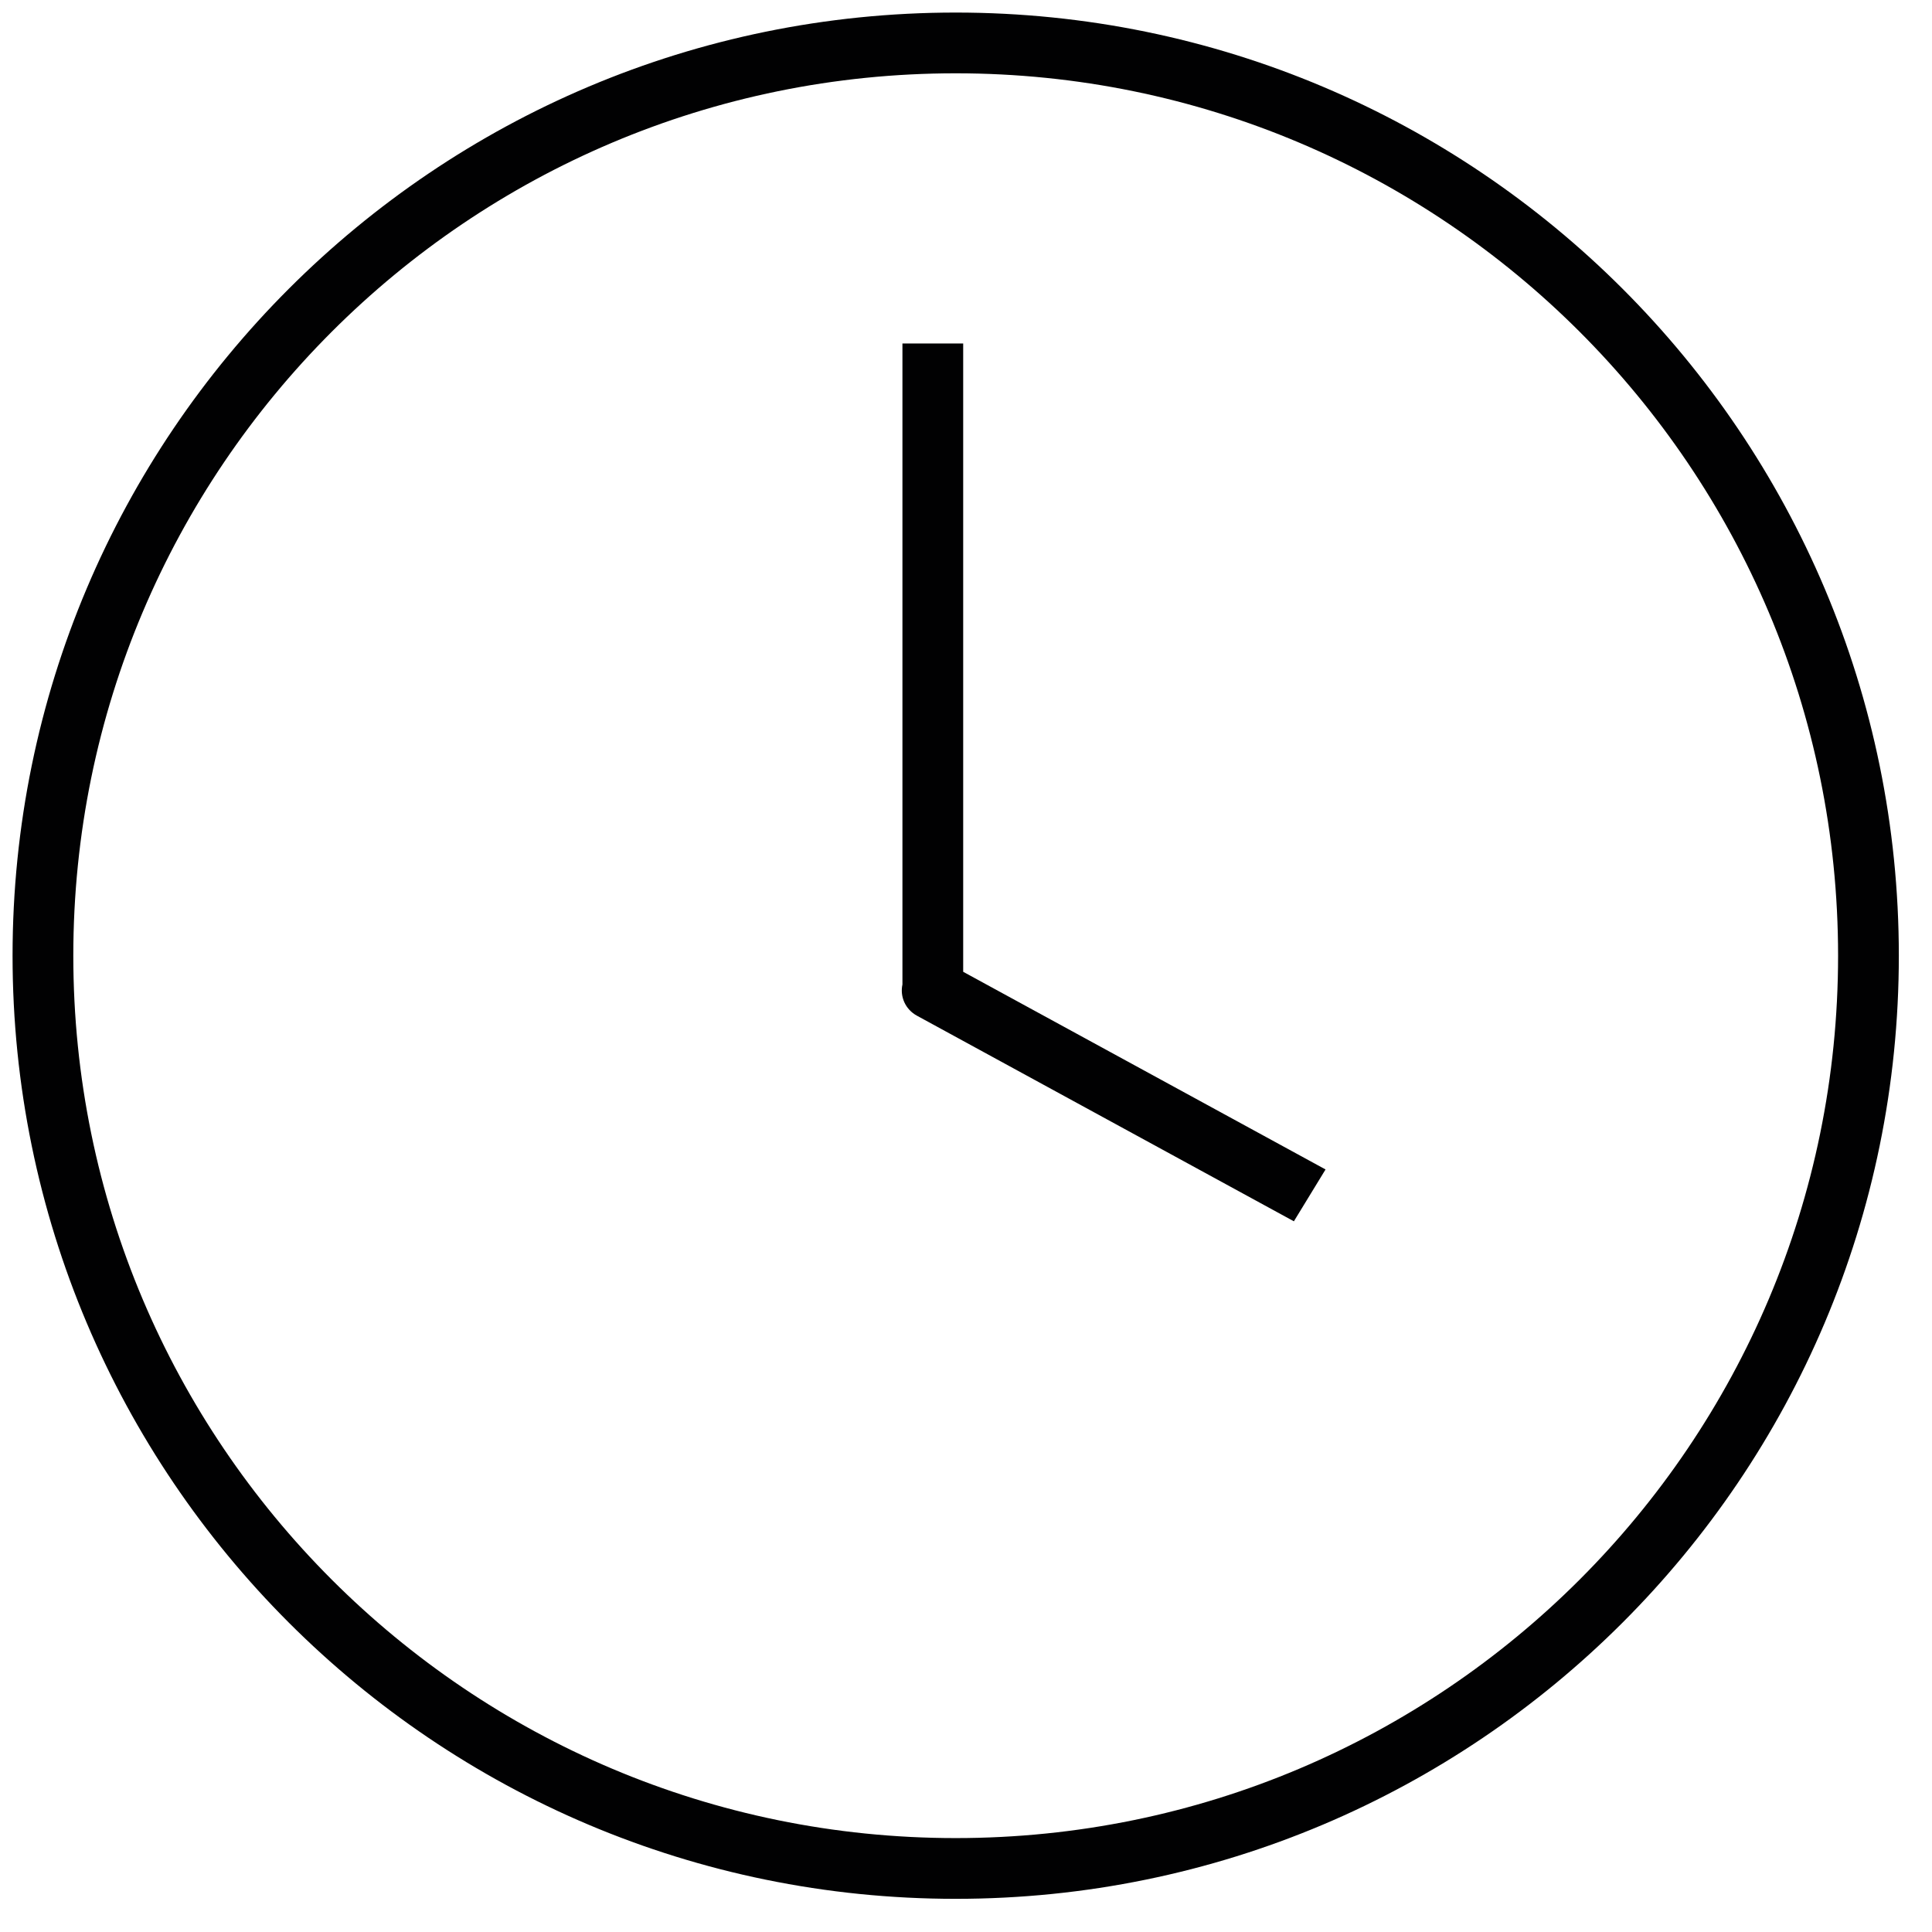 <svg width="90" height="90" viewBox="0 0 90 90" fill="none" xmlns="http://www.w3.org/2000/svg">
<path d="M87.04 44.52C87.04 21.037 68.003 2 44.52 2C21.037 2 2 21.037 2 44.52C2 68.003 21.037 87.04 44.52 87.04C68.003 87.04 87.04 68.003 87.04 44.52Z" stroke="#010102" stroke-width="2.83" stroke-miterlimit="10"/>
<path fill-rule="evenodd" clip-rule="evenodd" d="M44.869 45.27L61.749 54.478L60.274 56.893L42.716 47.316C42.171 47.019 41.917 46.425 42.039 45.86V16H44.869V45.27Z" fill="#010102"/>
</svg>
